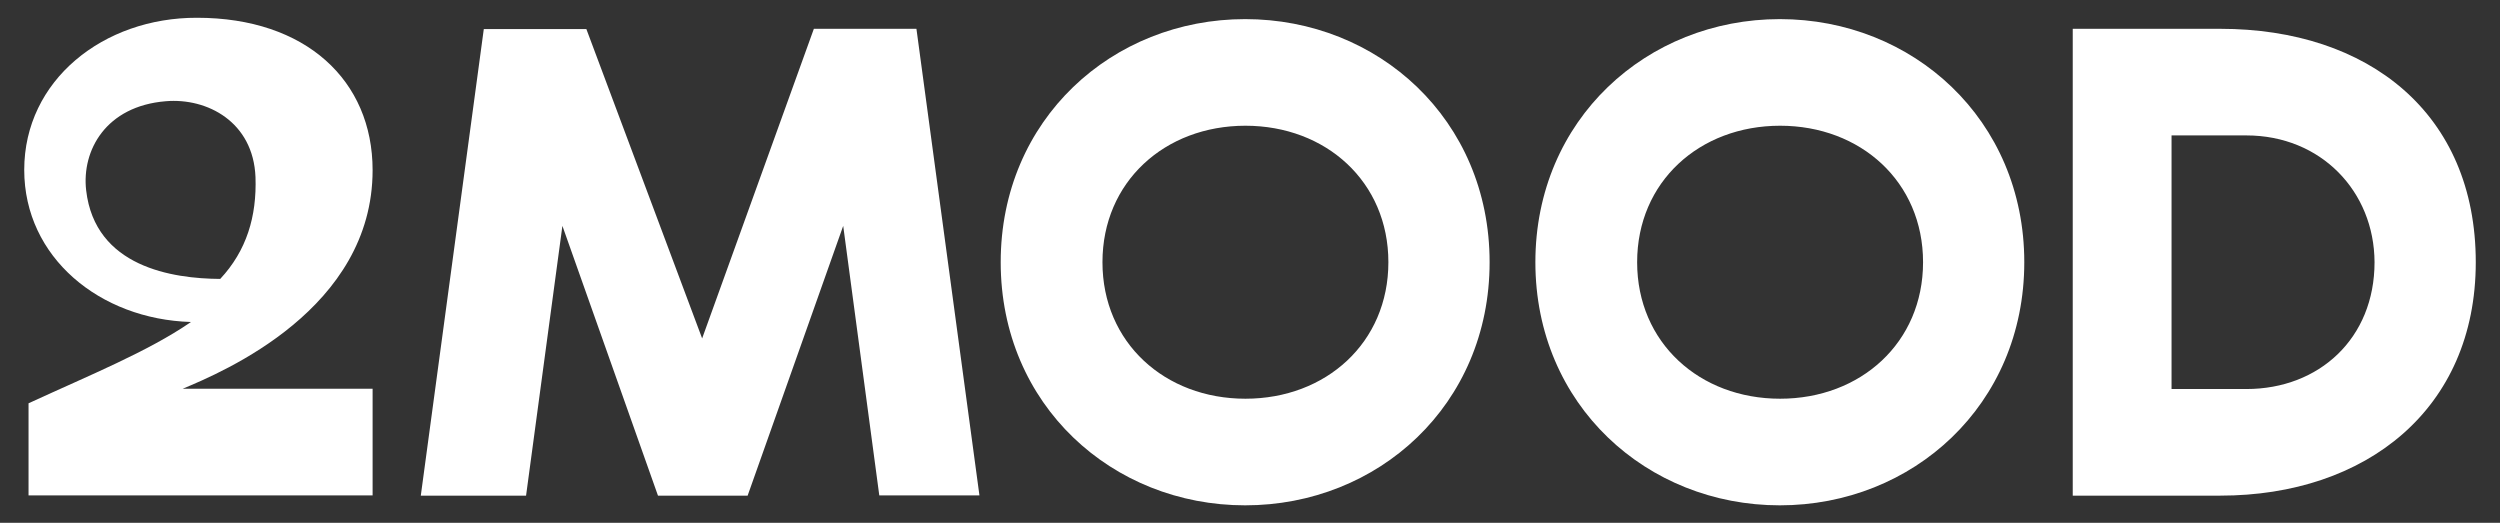<?xml version="1.0" encoding="UTF-8"?> <!-- Generator: Adobe Illustrator 24.3.0, SVG Export Plug-In . SVG Version: 6.00 Build 0) --> <svg xmlns="http://www.w3.org/2000/svg" xmlns:xlink="http://www.w3.org/1999/xlink" id="Слой_1" x="0px" y="0px" viewBox="0 0 928.6 194.2" style="enable-background:new 0 0 928.6 194.2;" xml:space="preserve"><rect x="0" y="0" width="928.6" height="194.2" fill="#333333" stroke="none"/> <style type="text/css"> .st0{fill:#FFFFFF;} </style> <g> <path class="st0" d="M67.6,144.5c15.4-6.4,70.8-29.8,70.8-81.3c0-33.3-24.8-56.6-65.2-56.6C38.4,6.5,9,29.8,9,63.1 c0,32.5,28.1,55.5,61.9,56.5c0,0-0.1,0.1-0.1,0.1c-15.9,10.9-37.4,19.6-60.2,30.1v34.2h127.8v-39.6H67.6z M32,70.7 c-1.7-14.8,7.3-31.3,29.6-33.1c15.4-1.3,32.5,7.7,33.3,28.2c0.5,14.6-3.3,27.3-13.1,37.8C64.1,103.5,35.3,99.2,32,70.7z"></path> <path class="st0" d="M302.3,10.7h38.1l23.4,173.3h-37.2L313.2,83.9l-35.5,100.2h-33.3L208.9,83.9l-13.5,100.2h-39.1l23.4-173.3 h38.1l43,114.9L302.3,10.7z"></path> <path class="st0" d="M553.3,97.4c0,53.1-41.5,90.3-90.8,90.3s-90.8-37.2-90.8-90.3c0-53.1,41.5-90.3,90.8-90.3 S553.3,44.3,553.3,97.4z M515.7,97.4c0-29.9-23.2-50.7-53.1-50.7c-29.9,0-53.1,20.8-53.1,50.7c0,29.9,23.2,50.7,53.1,50.7 C492.5,148.1,515.7,127.3,515.7,97.4z"></path> <path class="st0" d="M751.9,97.4c0,53.1-41.5,90.3-90.8,90.3c-49.3,0-90.8-37.2-90.8-90.3c0-53.1,41.5-90.3,90.8-90.3 C710.4,7.1,751.9,44.3,751.9,97.4z M714.3,97.4c0-29.9-23.2-50.7-53.1-50.7c-29.9,0-53.1,20.8-53.1,50.7 c0,29.9,23.2,50.7,53.1,50.7C691.1,148.1,714.3,127.3,714.3,97.4z"></path> <path class="st0" d="M824.7,10.7c55,0,94.9,31.4,94.9,86.7c0,54.6-40.8,86.7-94.9,86.7h-54.8V10.7H824.7z M834.4,50.3h-27.8v94.2 h27.8c27,0,47.6-18.8,47.6-47.1C881.9,71.1,862.1,50.3,834.4,50.3z"></path> </g> </svg> 